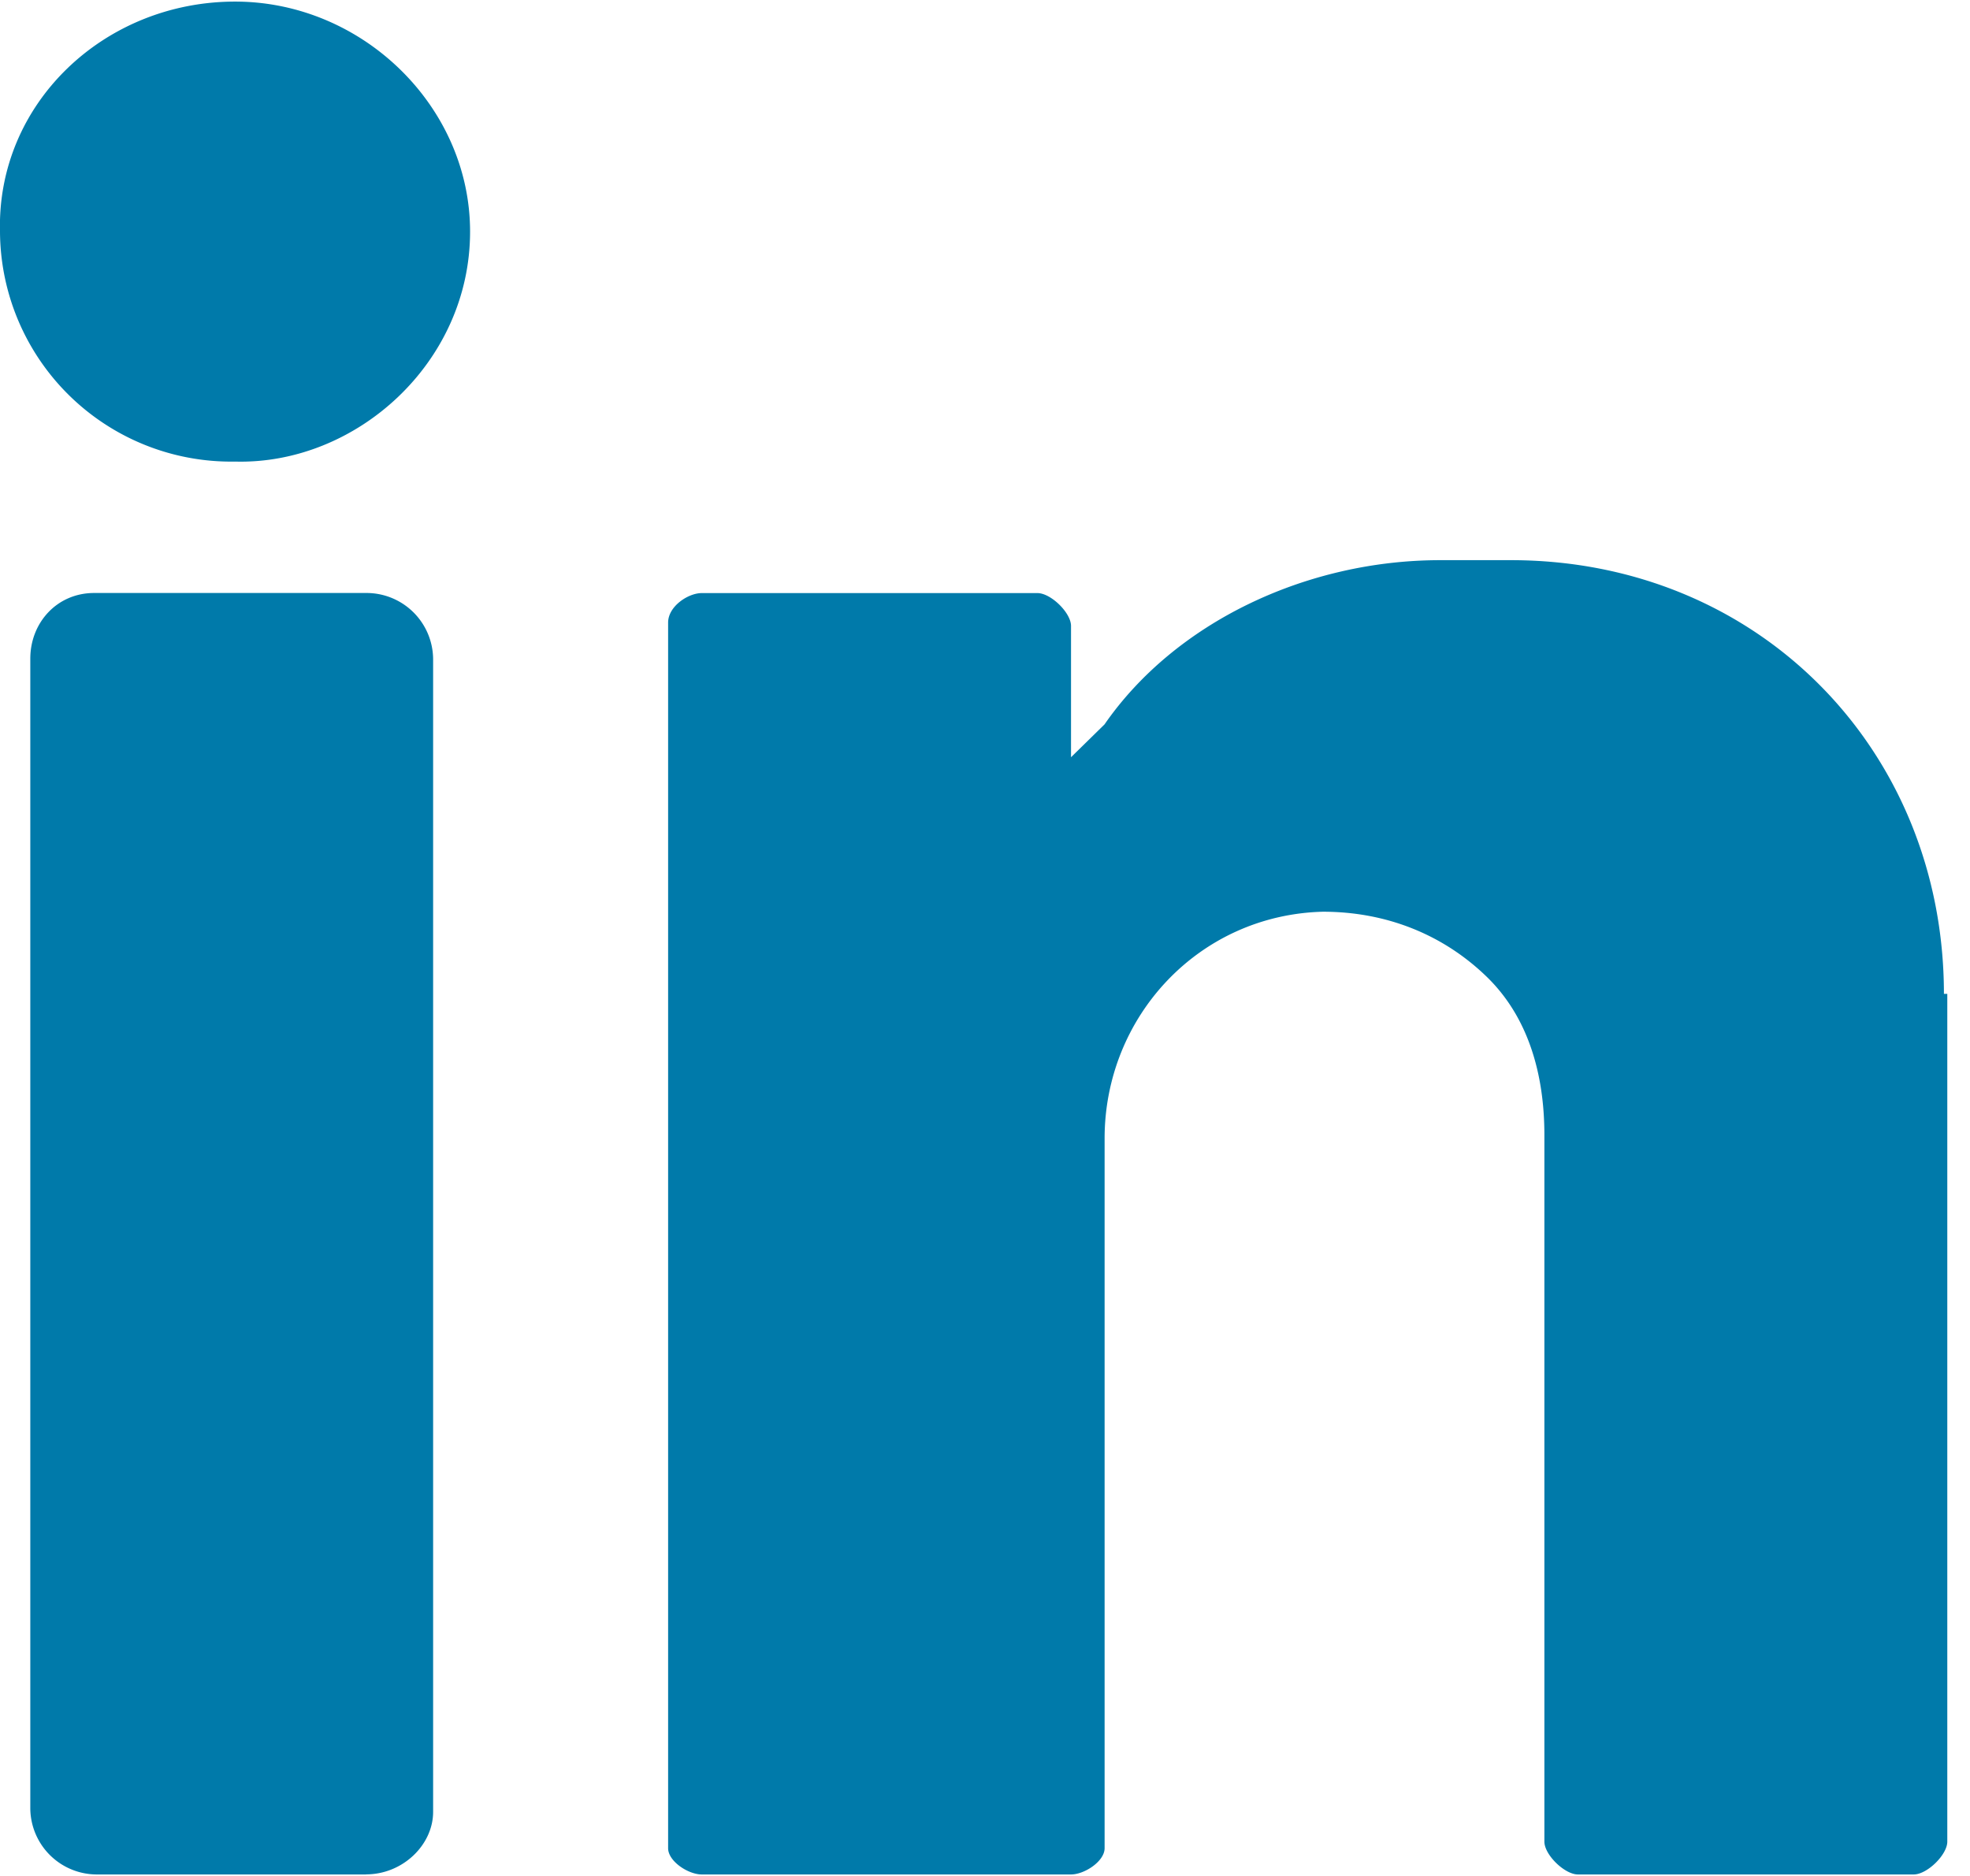 <svg xmlns="http://www.w3.org/2000/svg" width="21" height="20" viewBox="0 0 21 20">
    <g fill="#007AAA" fill-rule="evenodd">
        <path d="M2.506.017c1.36 0 2.505 1.12 2.505 2.452 0 1.401-1.217 2.487-2.505 2.452A2.464 2.464 0 0 1 0 2.469C-.035 1.103 1.11.017 2.506.017M3.902 19.984H1.039a.71.71 0 0 1-.716-.7V7.022c0-.385.286-.7.68-.7h2.899a.71.71 0 0 1 .715.7v12.295c0 .35-.322.666-.715.666M20.722 10.596c0-2.592-1.969-4.624-4.617-4.624h-.751c-1.432 0-2.828.665-3.58 1.751l-.357.35v-1.4c0-.14-.215-.35-.358-.35H7.48c-.143 0-.358.14-.358.315v13.066c0 .14.215.28.358.28h3.937c.143 0 .358-.14.358-.28v-7.567c0-1.296 1.002-2.382 2.326-2.417.68 0 1.288.245 1.754.7.429.421.608 1.017.608 1.682v7.532c0 .14.215.35.358.35H20.4c.143 0 .358-.21.358-.35v-9.038h-.036z"/>
    </g>
</svg>
